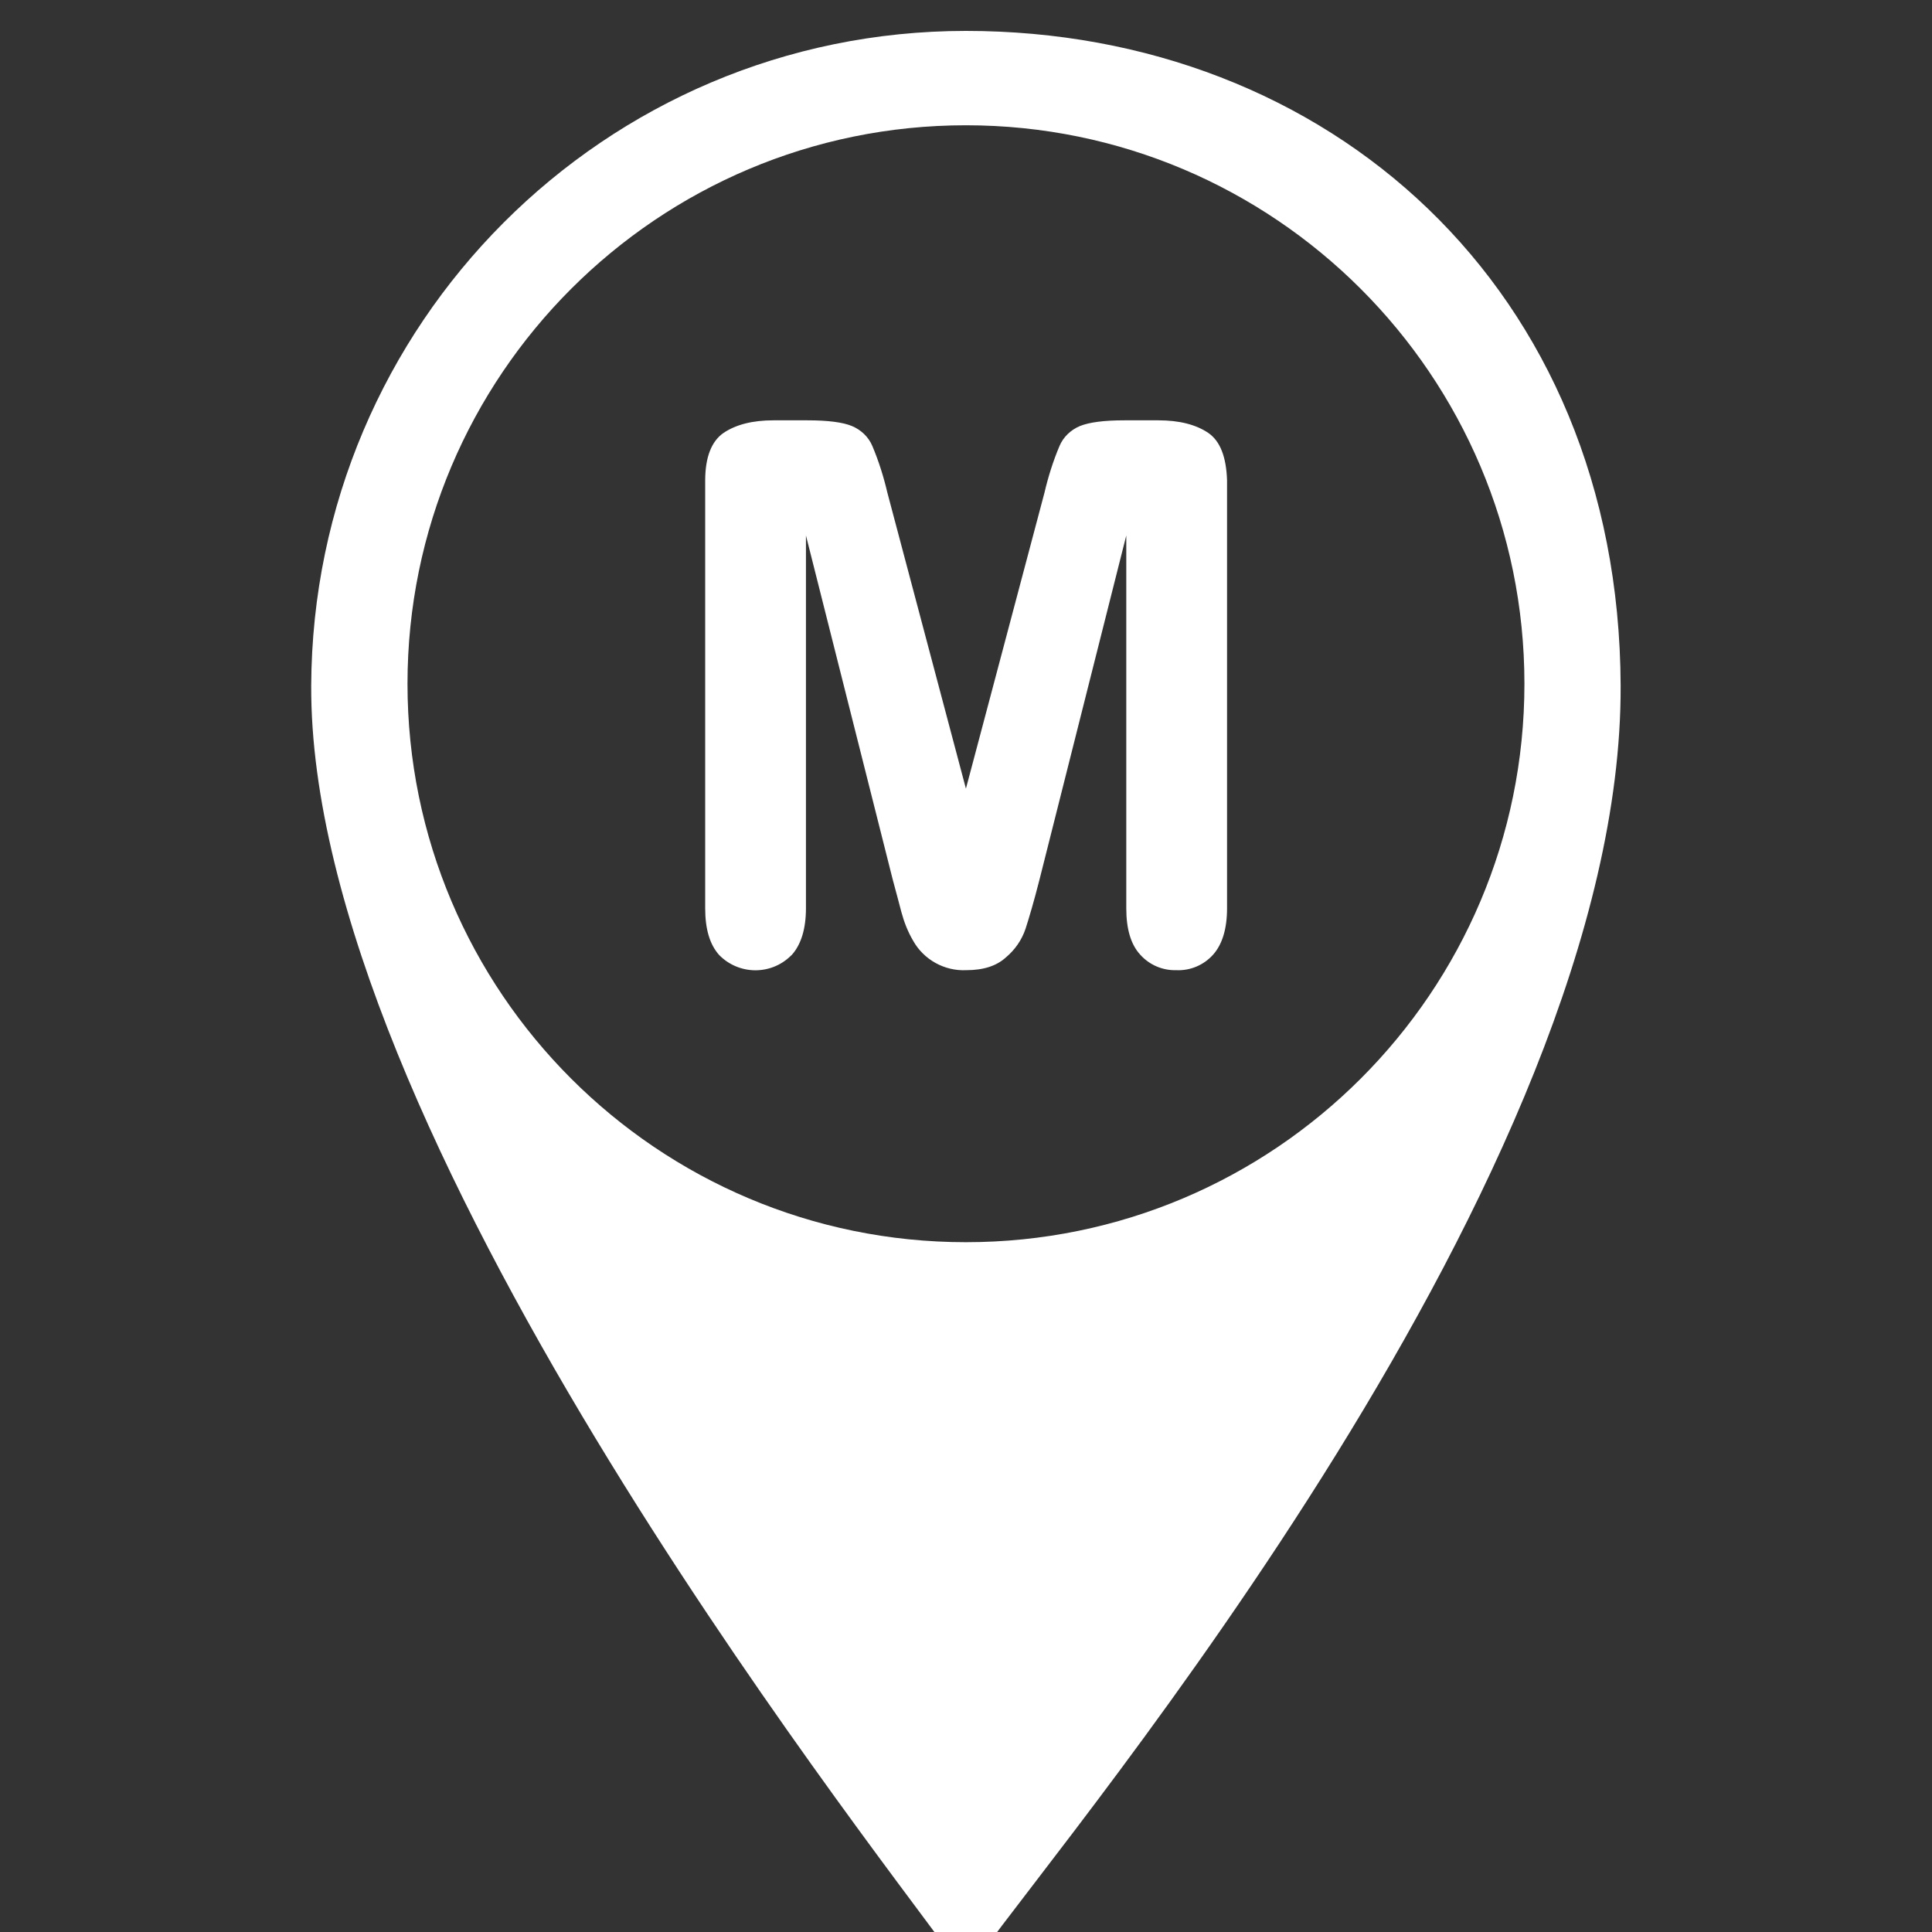 <svg width="25" height="25" viewBox="0 0 25 25" fill="none" xmlns="http://www.w3.org/2000/svg">
<rect x="0" y="0" width="25" height="25" fill="#333333" stroke="none"/>
<g clip-path="url(#clip0_11_5107)">
<path d="M15.634 5.601C15.473 5.493 15.258 5.439 14.989 5.439H14.55C14.286 5.439 14.096 5.464 13.974 5.513C13.857 5.562 13.759 5.654 13.71 5.771C13.627 5.967 13.563 6.172 13.515 6.377L12.499 10.205L11.483 6.377C11.435 6.172 11.371 5.967 11.288 5.771C11.239 5.654 11.142 5.562 11.024 5.513C10.907 5.464 10.712 5.439 10.448 5.439H10.009C9.74 5.439 9.525 5.493 9.364 5.601C9.208 5.708 9.125 5.913 9.125 6.221V11.753C9.125 12.021 9.184 12.222 9.306 12.358C9.56 12.617 9.975 12.622 10.233 12.368C10.238 12.363 10.243 12.358 10.248 12.354C10.365 12.222 10.429 12.021 10.429 11.753V6.929L11.552 11.382C11.591 11.528 11.63 11.67 11.664 11.802C11.698 11.929 11.747 12.056 11.816 12.173C11.952 12.417 12.221 12.568 12.504 12.554C12.724 12.554 12.895 12.5 13.017 12.388C13.134 12.29 13.222 12.163 13.271 12.017C13.315 11.88 13.378 11.67 13.451 11.382L14.574 6.929V11.753C14.574 12.021 14.633 12.222 14.755 12.354C14.872 12.485 15.043 12.559 15.219 12.554C15.399 12.563 15.575 12.49 15.697 12.354C15.815 12.222 15.878 12.021 15.878 11.753V6.216C15.868 5.913 15.79 5.708 15.634 5.601ZM12.499 0.4C7.821 0.4 4.047 4.194 4.027 8.872C4.003 14.609 11.098 23.628 12.318 25.308C12.392 25.405 12.528 25.43 12.626 25.356C12.646 25.342 12.66 25.327 12.675 25.308C13.891 23.608 20.995 15.195 20.971 8.872C20.951 3.721 17.177 0.4 12.499 0.4ZM12.499 16.074C8.51 16.074 5.273 12.837 5.273 8.848C5.273 4.858 8.51 1.621 12.499 1.621C16.488 1.621 19.726 4.858 19.726 8.848C19.726 12.837 16.488 16.074 12.499 16.074Z" fill="white"/>
</g>
<defs>
<clipPath id="clip0_11_5107">
<rect width="25" height="25" fill="white"/>
</clipPath>
</defs>
</svg>
